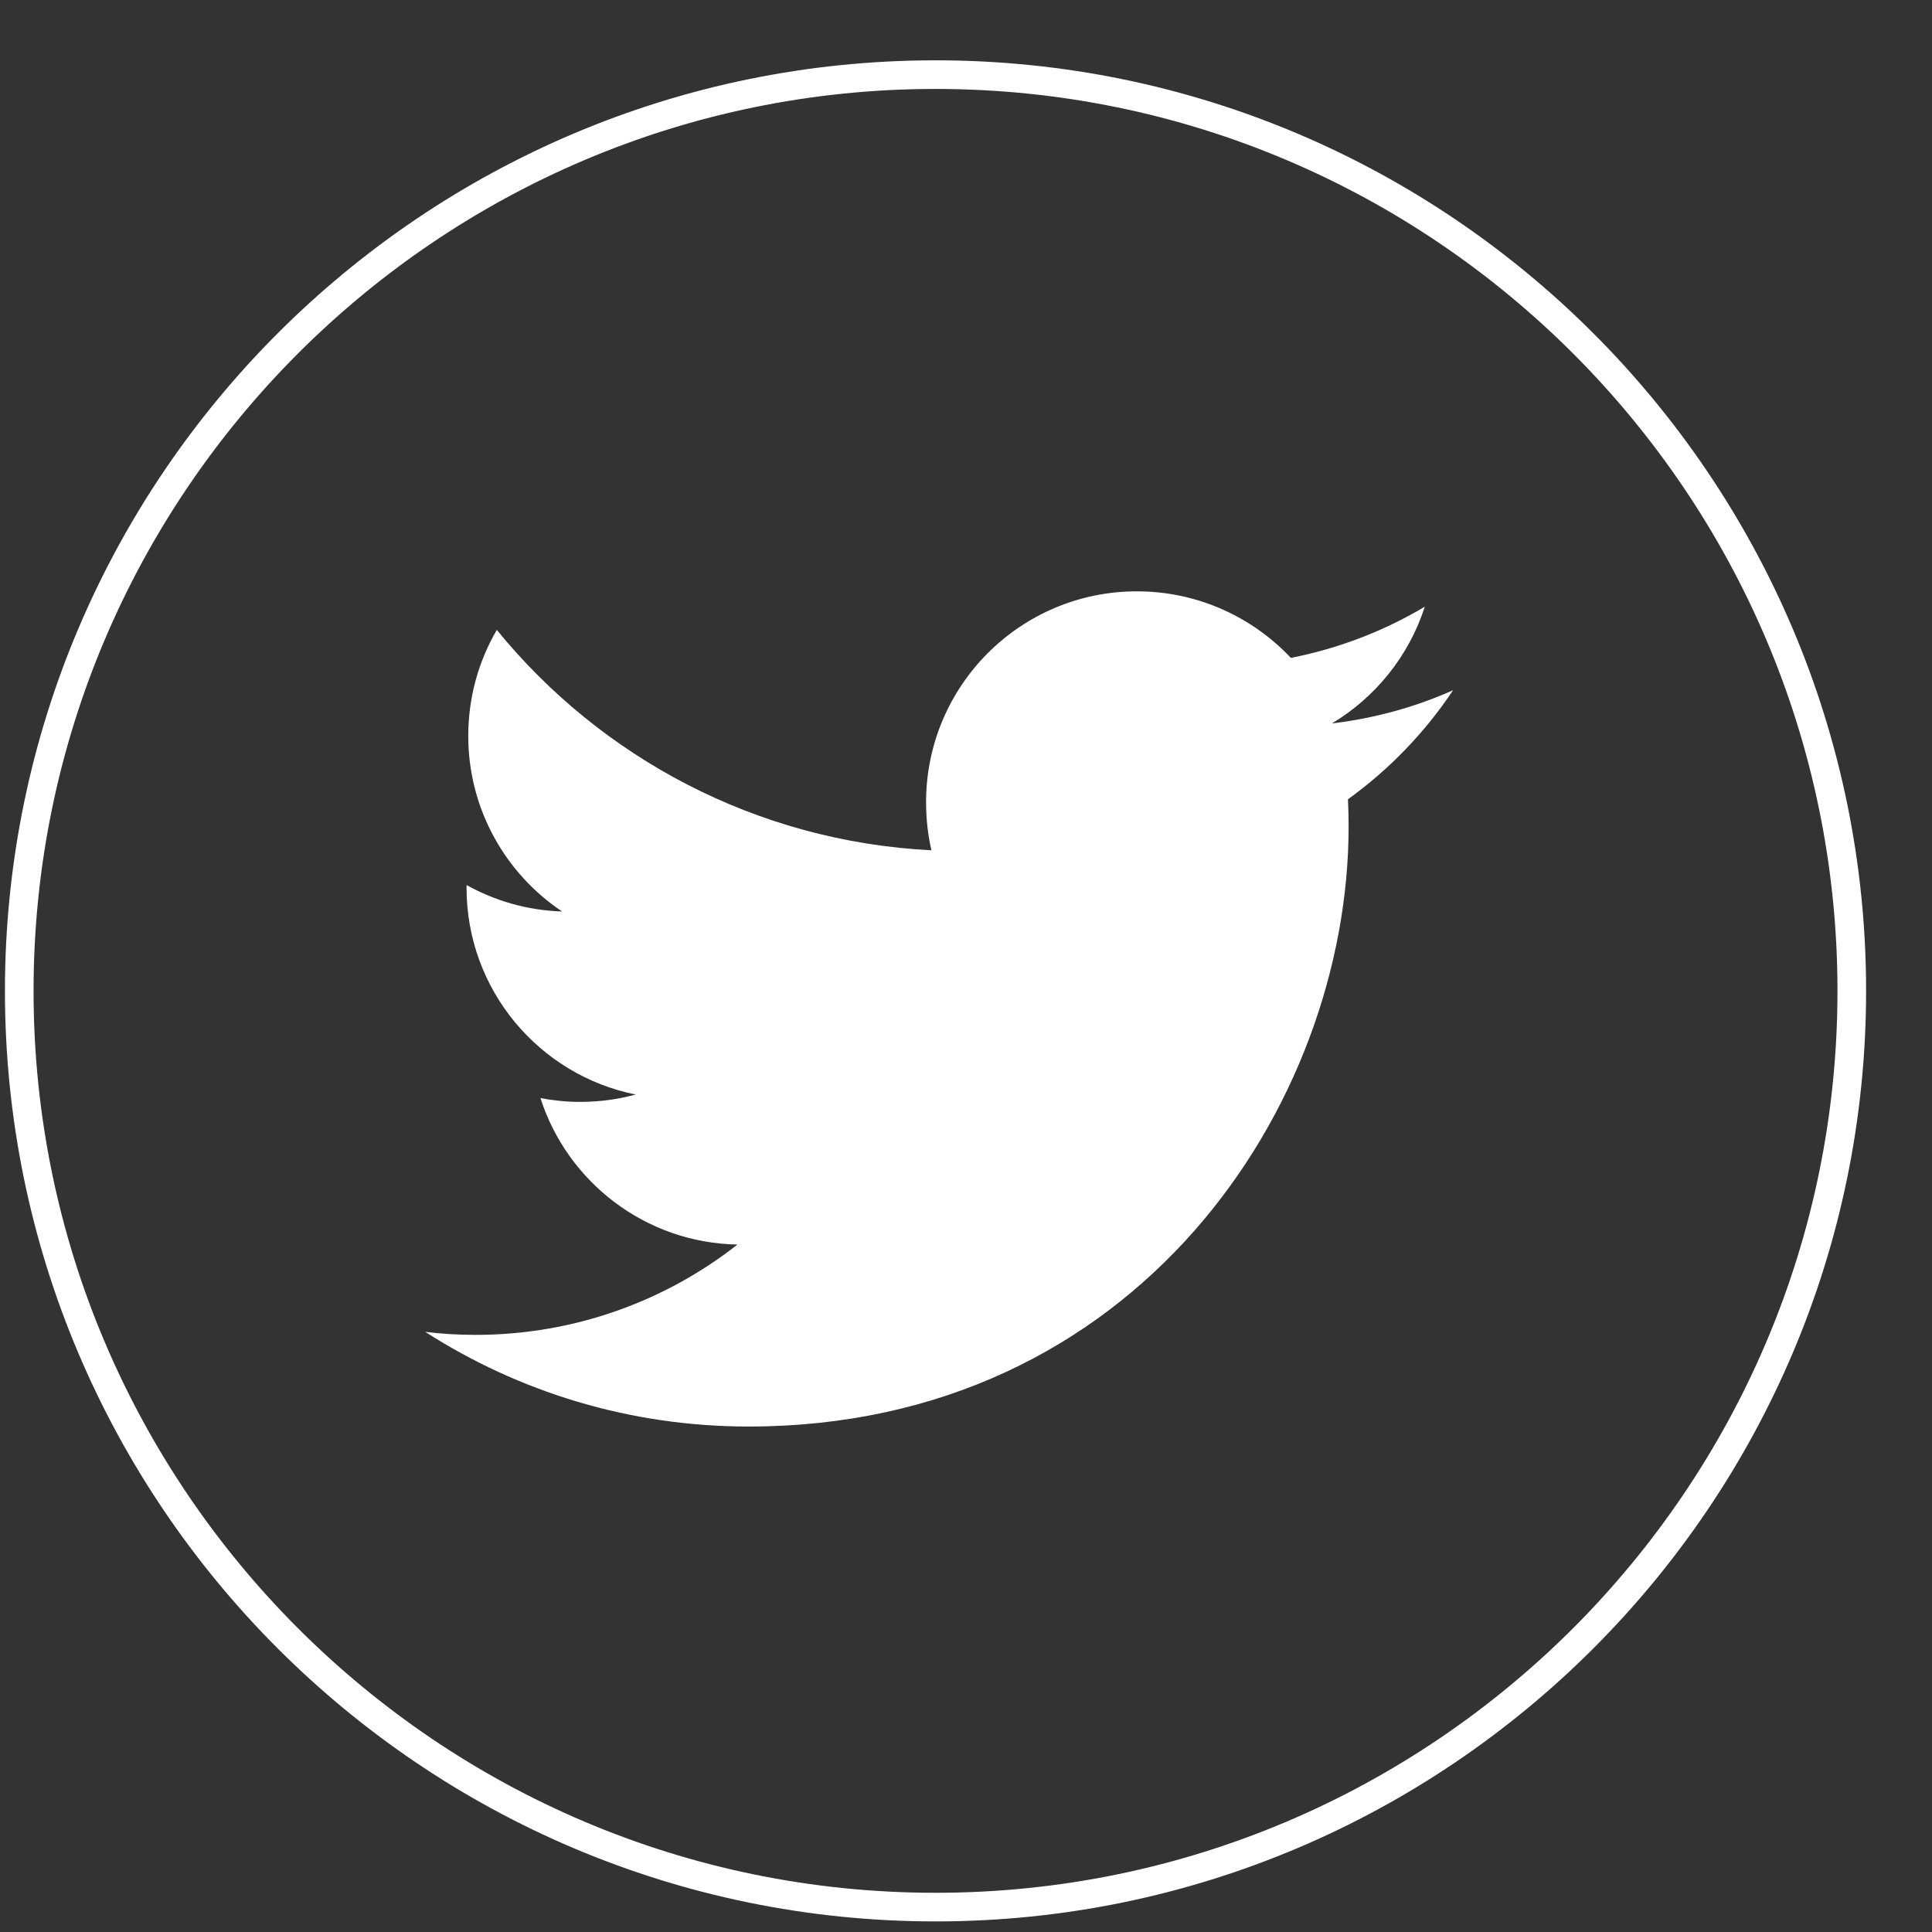 <svg width="27" height="27" viewBox="0 0 27 27" fill="none" xmlns="http://www.w3.org/2000/svg">
<rect x="0" y="0" width="27" height="27" fill="#333333" stroke="none"/>
<g id="twi">
<path id="Shape Copy" d="M13.074 1.043C6.014 1.043 0.269 6.787 0.269 13.848C0.269 20.908 6.014 26.652 13.074 26.652C20.134 26.652 25.879 20.908 25.879 13.848C25.879 6.787 20.135 1.043 13.074 1.043Z" stroke="white" stroke-width="0.4"/>
<path id="Path" fill-rule="evenodd" clip-rule="evenodd" d="M18.838 11.17C18.844 11.296 18.847 11.424 18.847 11.552C18.847 15.447 15.883 19.936 10.461 19.936C8.796 19.936 7.247 19.45 5.943 18.613C6.173 18.641 6.408 18.655 6.646 18.655C8.027 18.655 9.298 18.183 10.306 17.393C9.017 17.369 7.928 16.517 7.553 15.346C7.733 15.38 7.918 15.399 8.107 15.399C8.376 15.399 8.637 15.364 8.884 15.296C7.536 15.026 6.52 13.835 6.52 12.406C6.52 12.394 6.52 12.381 6.521 12.369C6.918 12.59 7.372 12.723 7.855 12.738C7.065 12.21 6.544 11.307 6.544 10.285C6.544 9.744 6.689 9.238 6.943 8.803C8.396 10.586 10.569 11.759 13.017 11.883C12.967 11.667 12.942 11.443 12.942 11.211C12.942 9.584 14.261 8.264 15.888 8.264C16.736 8.264 17.501 8.622 18.04 9.194C18.712 9.062 19.341 8.818 19.912 8.479C19.69 9.167 19.224 9.744 18.614 10.11C19.211 10.039 19.78 9.881 20.307 9.646C19.914 10.236 19.414 10.755 18.838 11.17Z" fill="white"/>
</g>
</svg>
